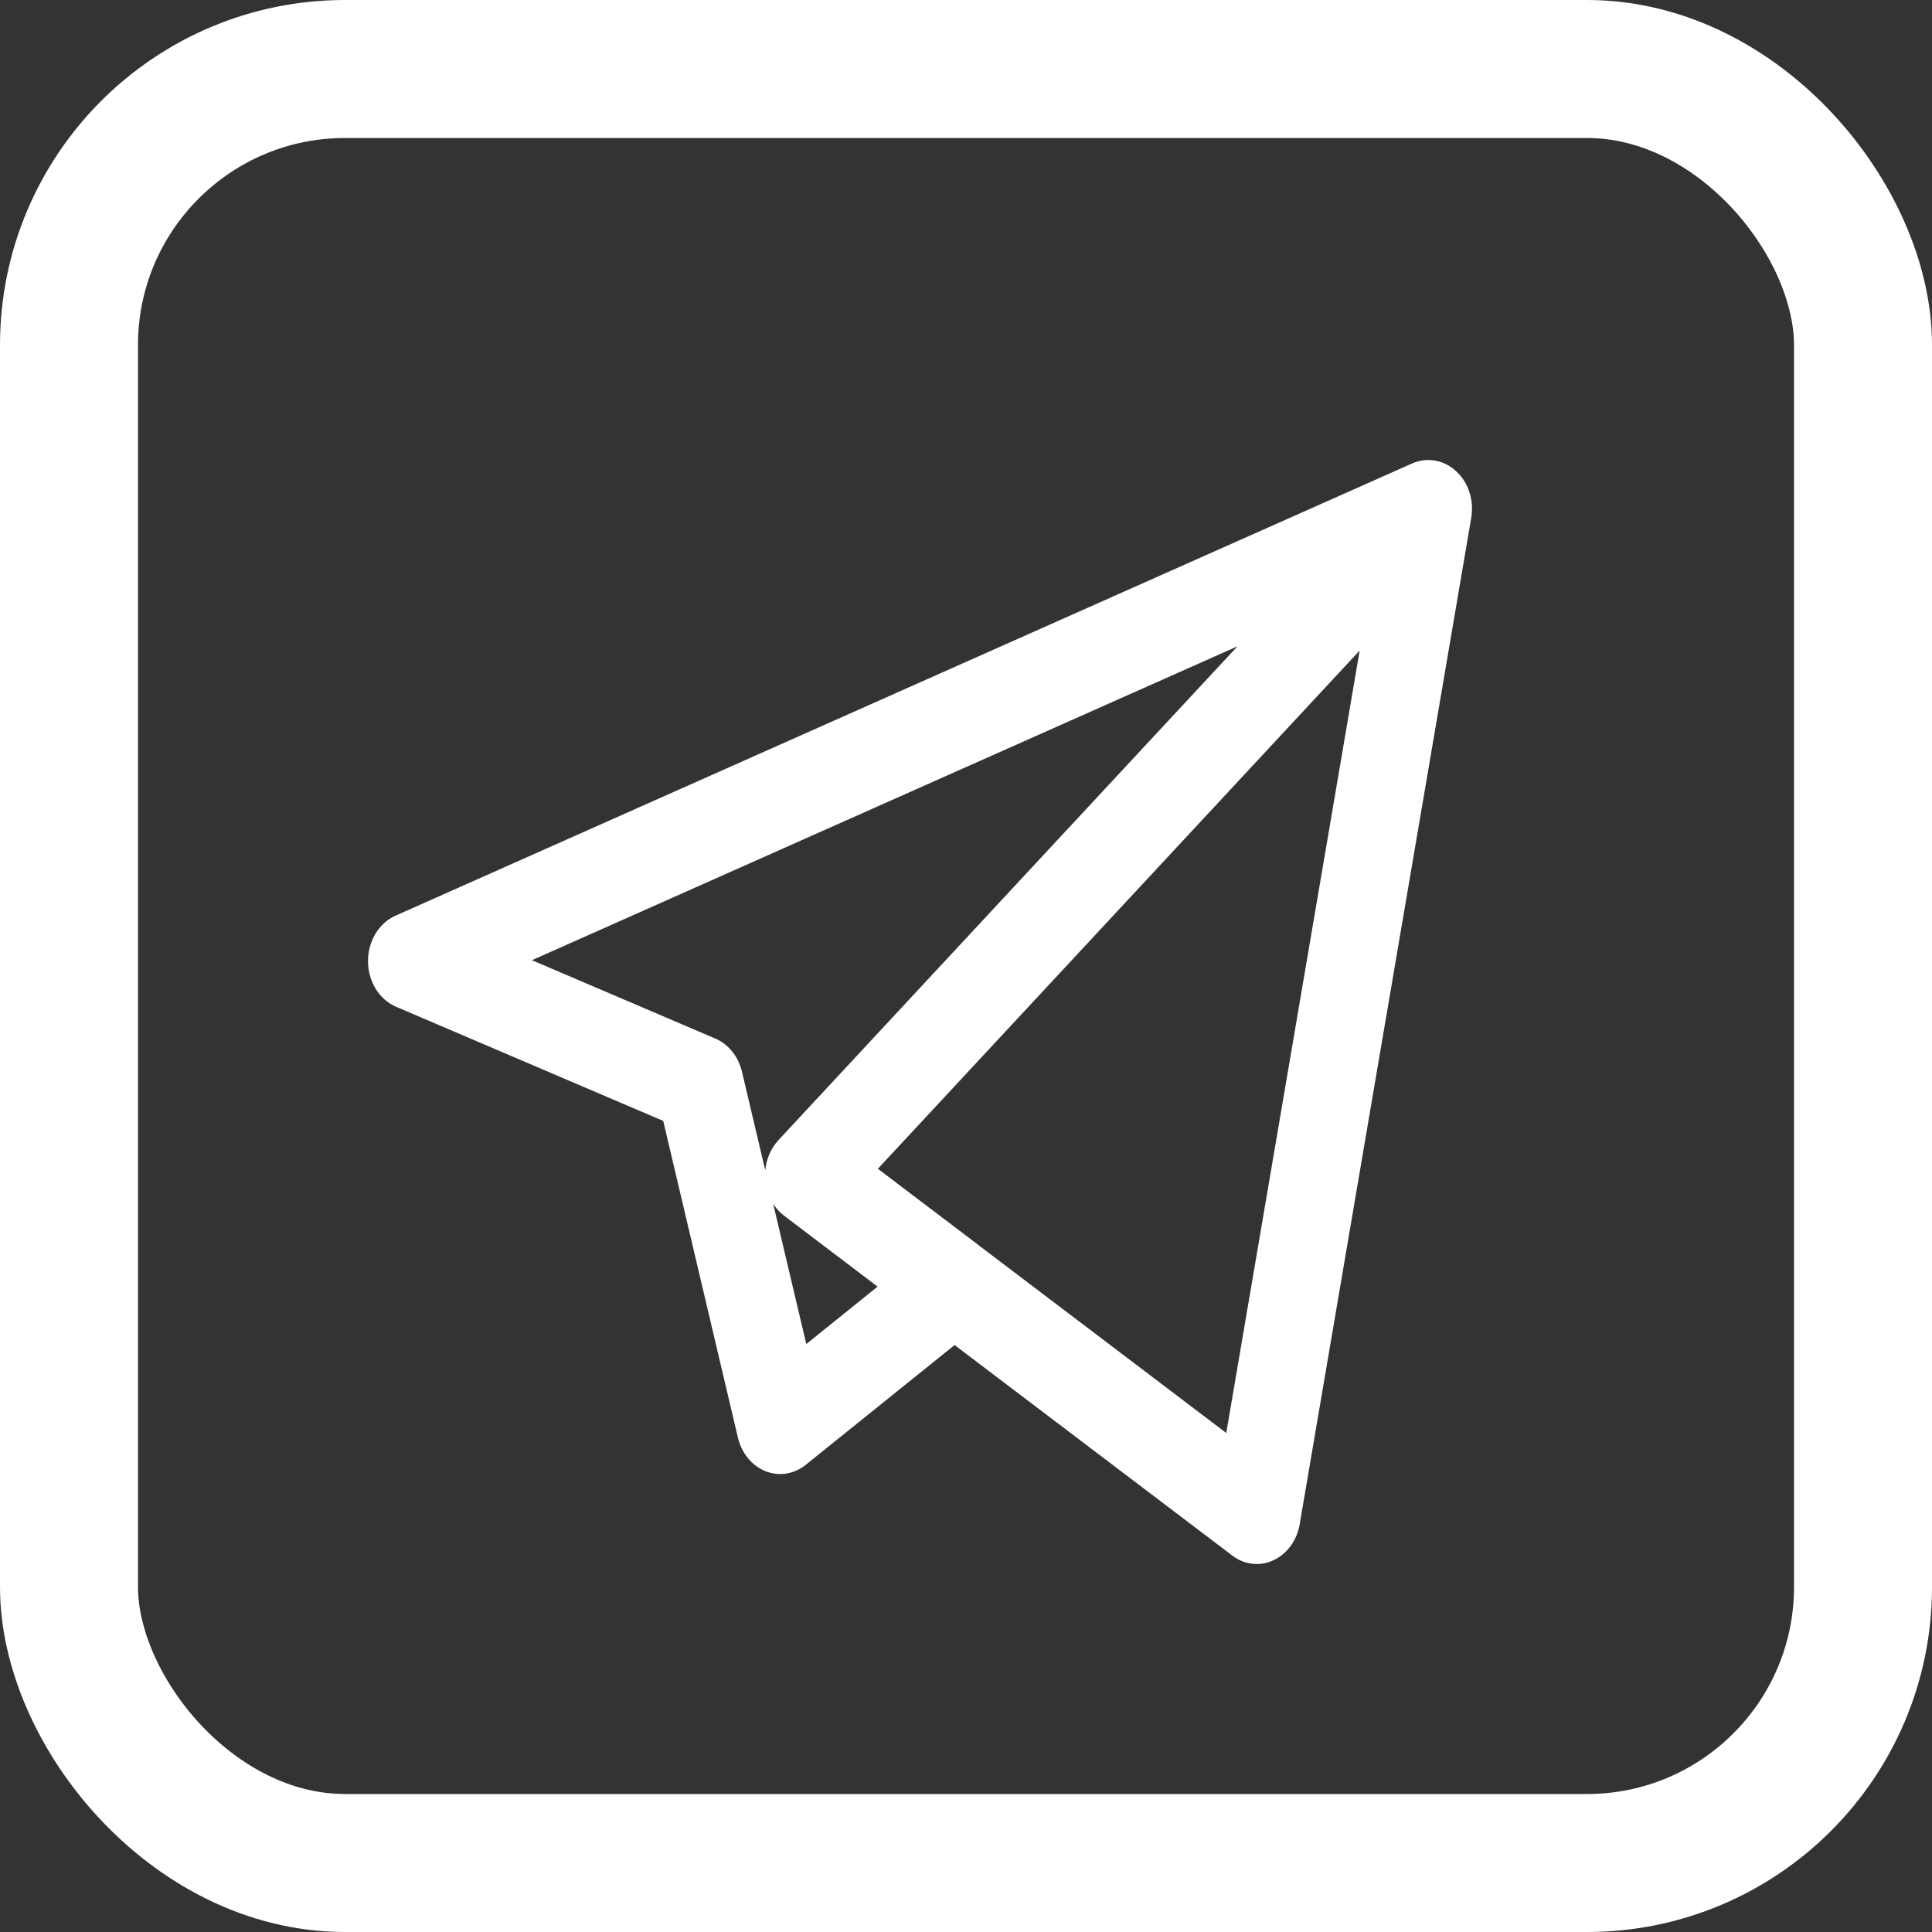 <?xml version="1.0" encoding="UTF-8"?> <svg xmlns="http://www.w3.org/2000/svg" xmlns:xlink="http://www.w3.org/1999/xlink" viewBox="0 0 21 21" width="21" height="21" fill="none"><rect x="0" y="0" width="21" height="21" fill="#333333" stroke="none"/><g id="Сочетание 58"><path id="path" d="M13.66 17C13.567 17 13.473 16.969 13.394 16.908L10.376 14.62L8.758 15.922C8.631 16.024 8.468 16.05 8.32 15.991C8.173 15.932 8.061 15.796 8.021 15.627L7.209 12.184L4.305 10.943C4.123 10.865 4.001 10.669 4 10.45C3.999 10.232 4.117 10.034 4.299 9.953L15.339 5.042C15.389 5.018 15.442 5.005 15.496 5.001C15.515 5 15.534 5 15.553 5.001C15.664 5.008 15.773 5.059 15.857 5.152C15.866 5.161 15.875 5.171 15.883 5.181C15.953 5.271 15.992 5.381 15.999 5.492C16 5.52 16 5.549 15.998 5.577C15.997 5.597 15.994 5.617 15.99 5.638L14.127 16.568C14.097 16.744 13.99 16.891 13.842 16.959C13.784 16.987 13.722 17 13.66 17ZM10.641 13.538L13.329 15.576L14.779 7.071L9.542 12.704L10.629 13.528C10.633 13.531 10.637 13.535 10.641 13.538ZM8.404 13.085L8.764 14.609L9.539 13.985L8.524 13.215C8.477 13.18 8.436 13.135 8.404 13.085ZM5.782 10.437L7.776 11.289C7.918 11.35 8.026 11.484 8.065 11.649L8.318 12.721C8.33 12.597 8.38 12.481 8.461 12.393L13.451 7.025L5.782 10.437Z" fill="rgb(255,255,255)" fill-rule="nonzero"></path><rect id="Прямоугольник 86" width="19.5" height="19.5" x="0.75" y="0.75" rx="3" stroke="rgb(255,255,255)" stroke-width="1.5"></rect></g></svg> 
